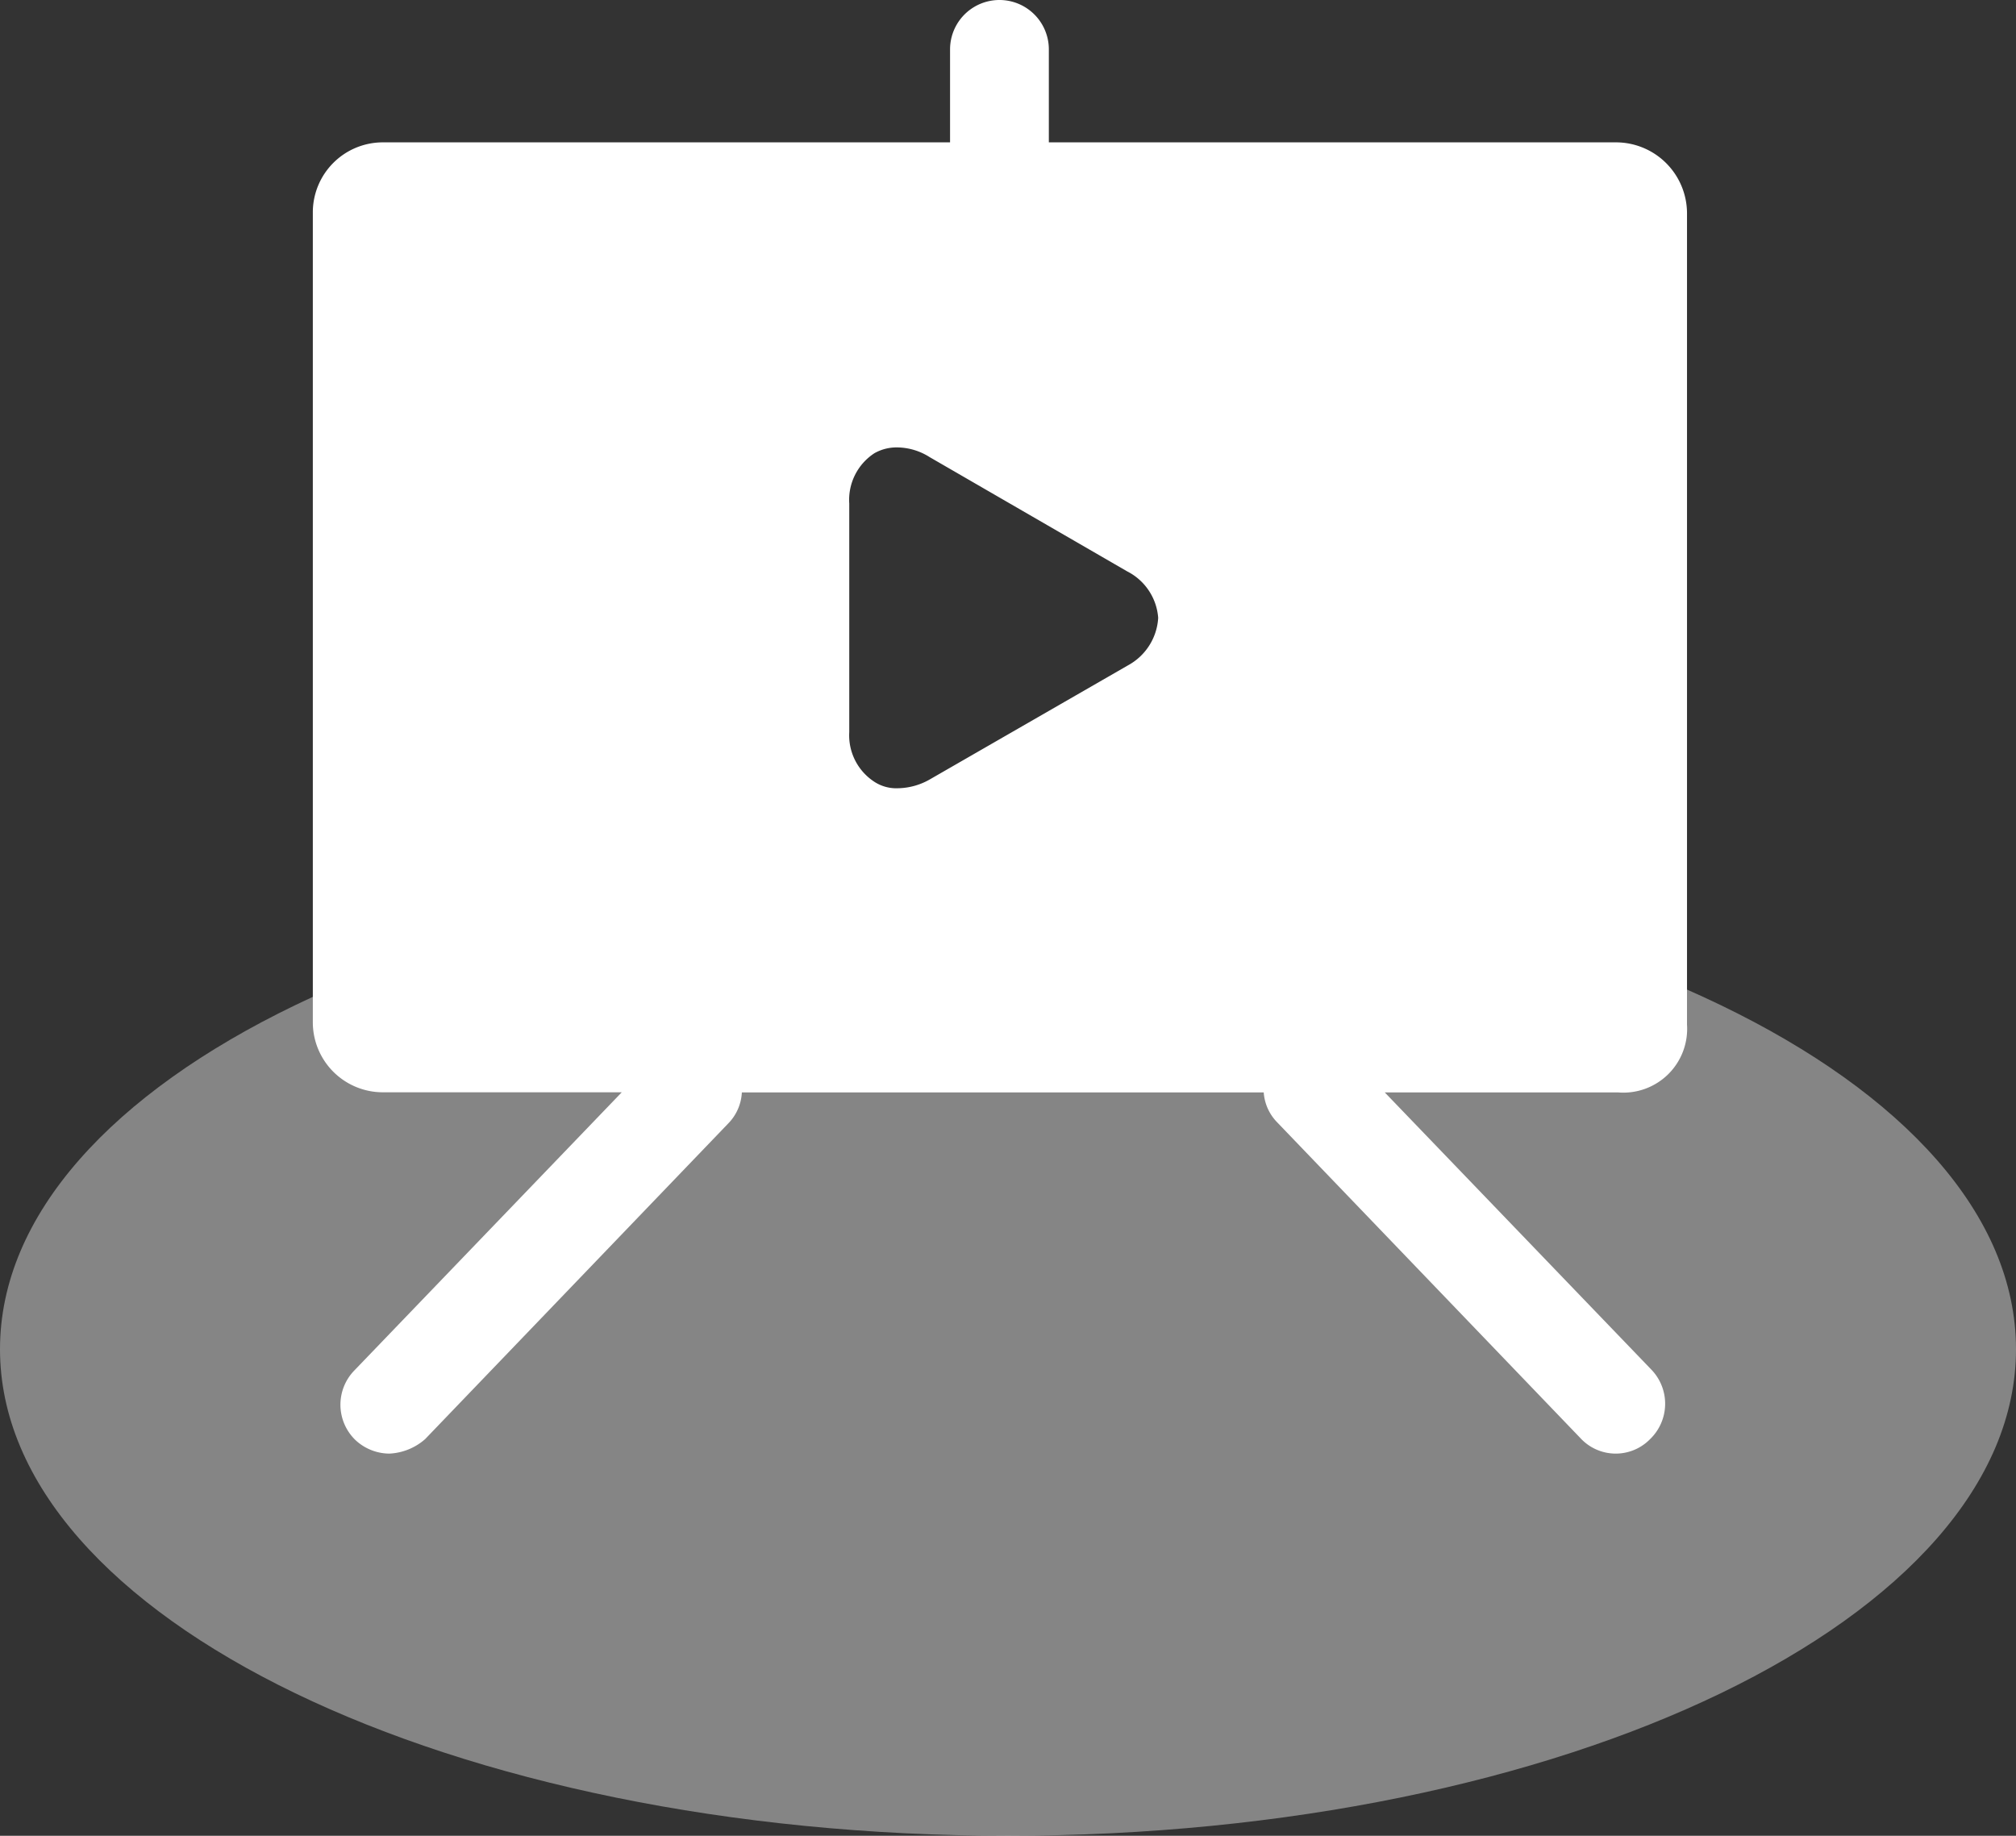 <svg xmlns="http://www.w3.org/2000/svg" width="58" height="52.82" viewBox="0 0 58 52.82">
  <rect x="0" y="0" width="58" height="52.82" fill="#333333" stroke="none"/>
  <defs>
    <style>
      .cls-1, .cls-2 {
        fill: #fff;
      }

      .cls-1 {
        opacity: 0.4;
      }
    </style>
  </defs>
  <g id="组_3340" data-name="组 3340" transform="translate(-2515 -1183)">
    <path id="路径_2601" data-name="路径 2601" class="cls-1" d="M29,0C45.016,0,58,6.268,58,14S45.016,28,29,28,0,21.732,0,14,12.984,0,29,0Z" transform="translate(2515 1207.82)"/>
    <path id="演示_2_" data-name="演示 (2)" class="cls-2" d="M154.045,104.955H137.718v-2.675a1.421,1.421,0,1,0-2.842,0v2.675H118.549a2.015,2.015,0,0,0-2.006,2.006v23.32a2.015,2.015,0,0,0,2.006,2.006h6.882l-7.69,8a1.413,1.413,0,0,0,.028,2.006,1.443,1.443,0,0,0,.975.39,1.674,1.674,0,0,0,1.031-.418l8.721-9.083a1.372,1.372,0,0,0,.39-.892H143.9a1.365,1.365,0,0,0,.39.864l8.721,9.083a1.381,1.381,0,0,0,2.006.028,1.413,1.413,0,0,0,.028-2.006l-7.662-7.968H154.1a1.835,1.835,0,0,0,1.978-1.95V106.989A2.045,2.045,0,0,0,154.045,104.955ZM140,120l-5.712,3.288a1.905,1.905,0,0,1-.919.251,1.154,1.154,0,0,1-.641-.167,1.594,1.594,0,0,1-.752-1.449v-6.575a1.6,1.6,0,0,1,.724-1.449,1.294,1.294,0,0,1,.641-.167,1.769,1.769,0,0,1,.947.279l5.684,3.288a1.636,1.636,0,0,1,.892,1.337A1.665,1.665,0,0,1,140,120Z" transform="translate(2407.457 1082.141)"/>
  </g>
</svg>
